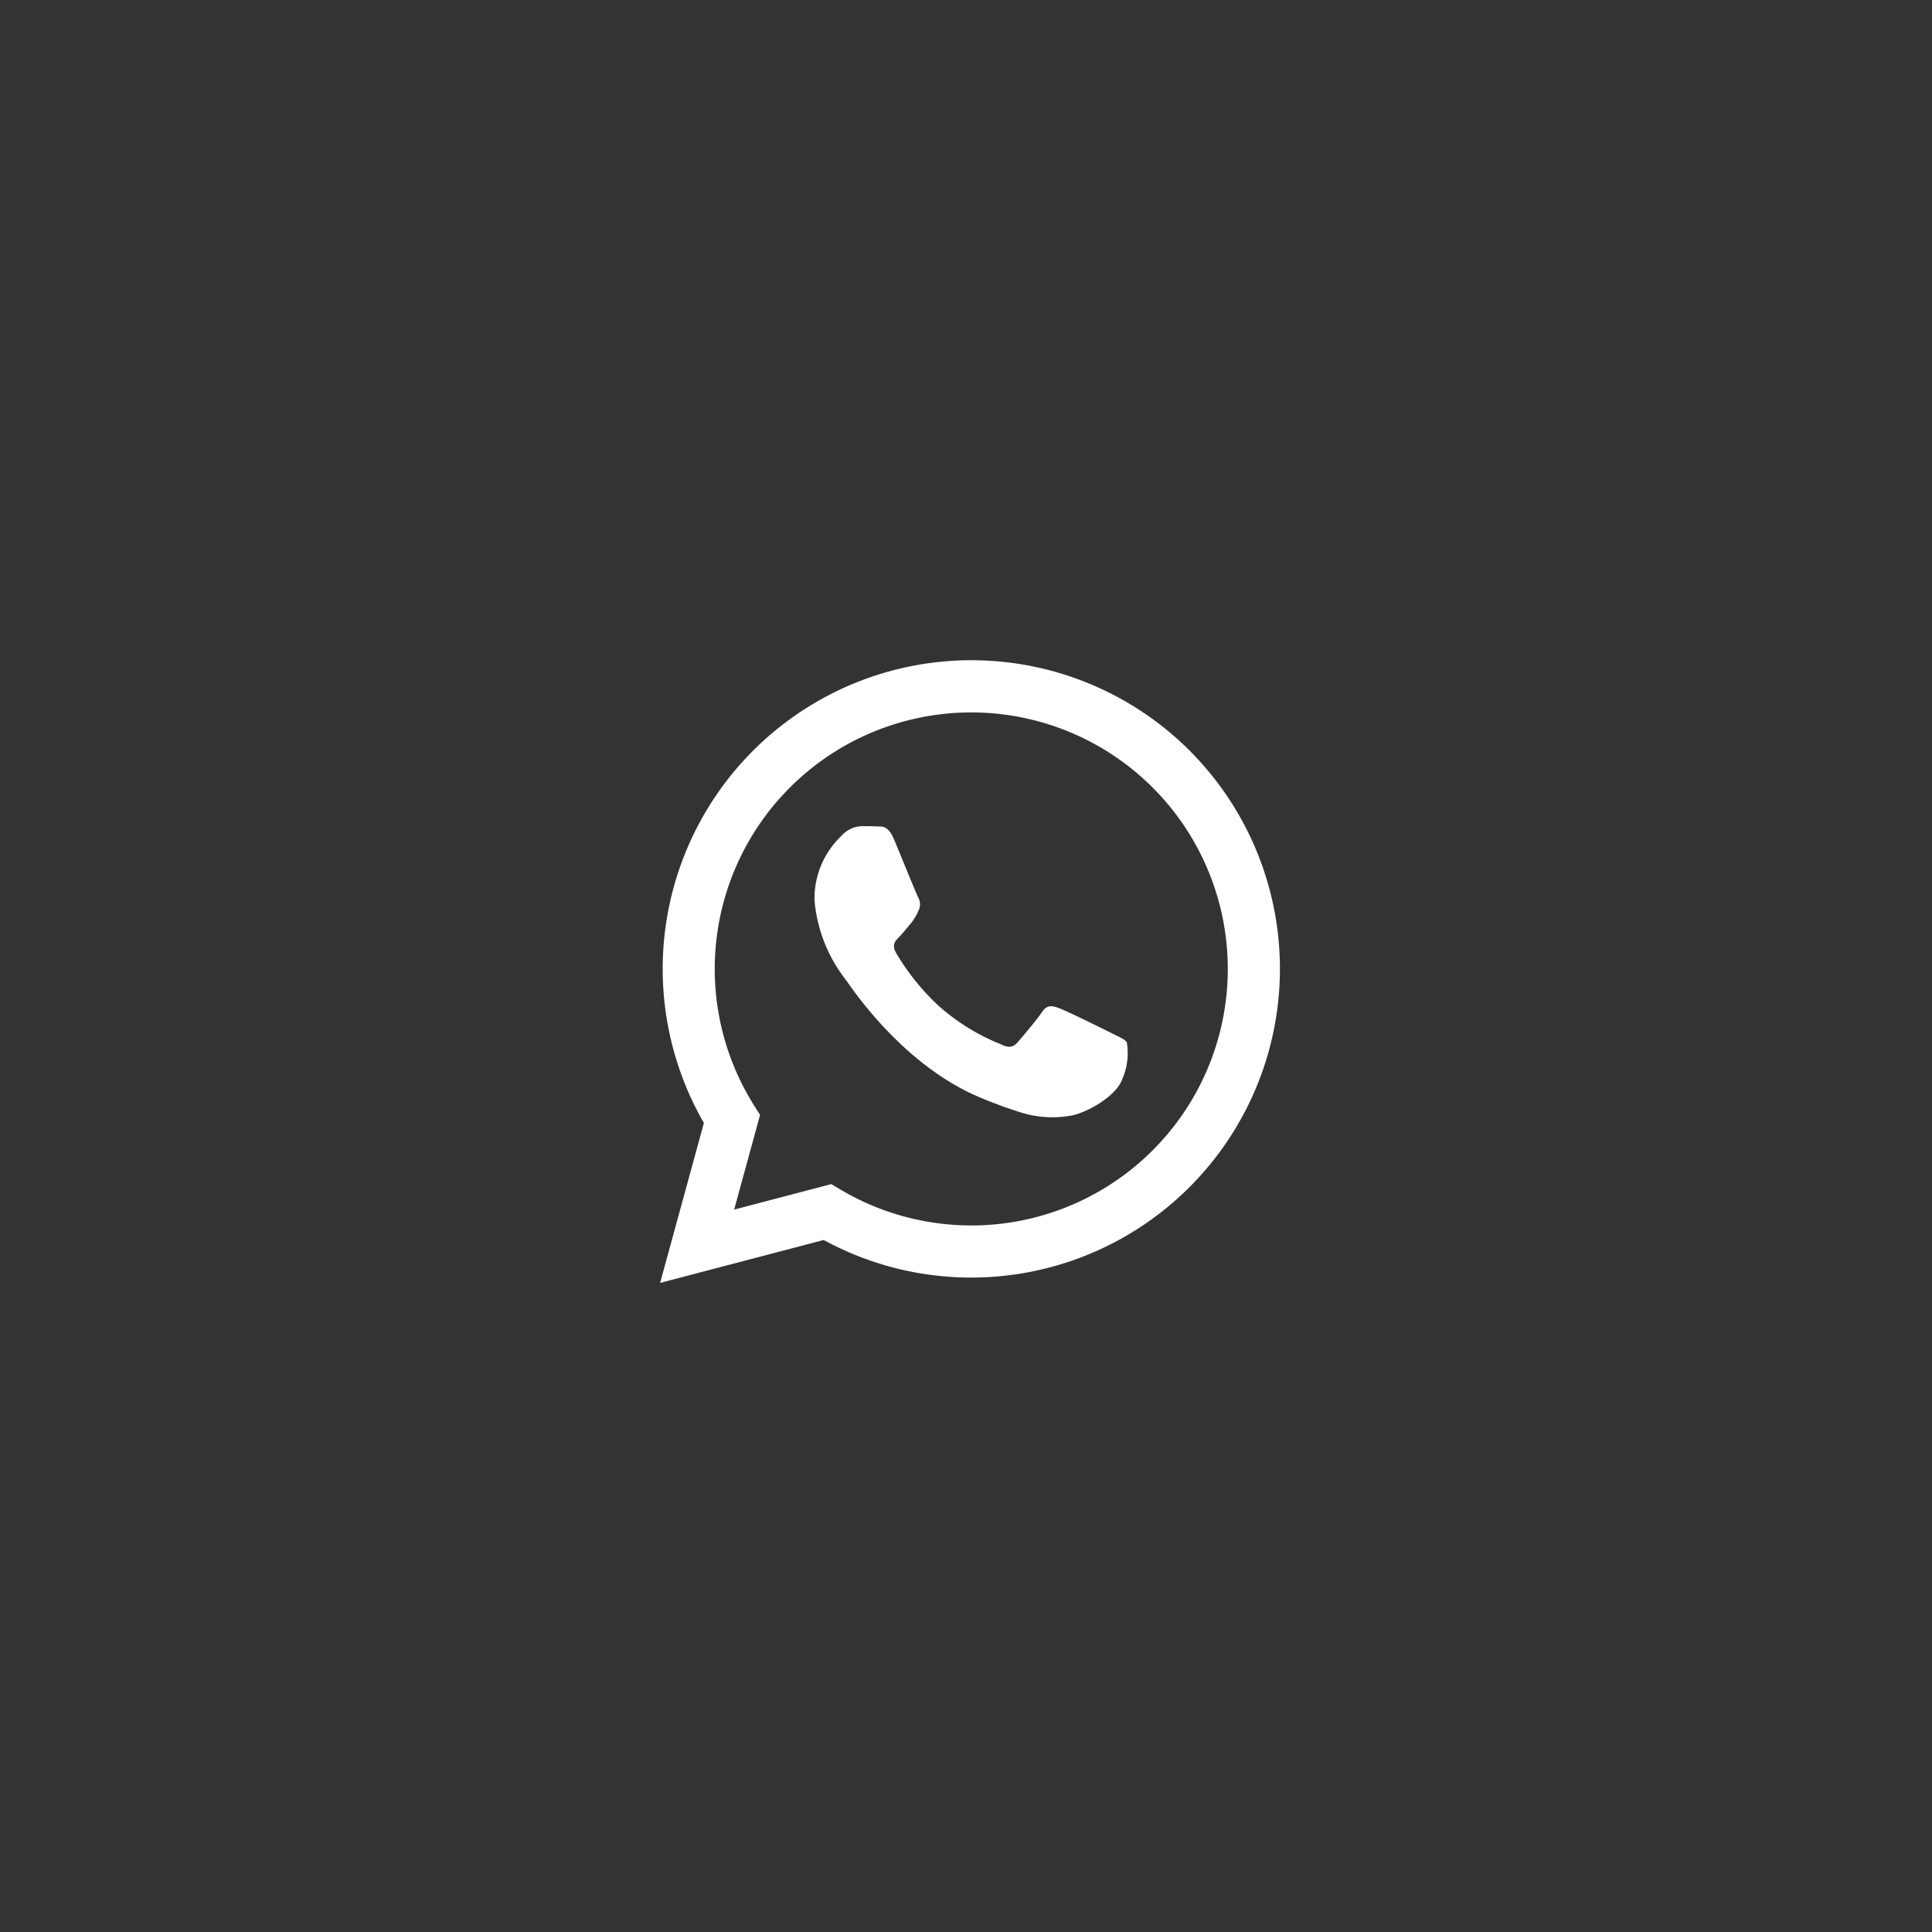<svg xmlns="http://www.w3.org/2000/svg" width="120" height="120" viewBox="0 0 120 120">
  <rect x="0" y="0" width="120" height="120" fill="#333333" stroke="none"/>
  <g id="Grupo_36" data-name="Grupo 36" transform="translate(-658 -1421)">
    <path id="Digital_Glyph_Green" d="M32.889,5.621A19.173,19.173,0,0,0,2.72,28.75L0,38.684l10.162-2.665a19.144,19.144,0,0,0,9.16,2.333h.008A19.177,19.177,0,0,0,32.889,5.622ZM19.33,35.114h-.006a15.912,15.912,0,0,1-8.109-2.221l-.582-.346L4.6,34.13l1.609-5.88-.379-.6a15.933,15.933,0,1,1,13.5,7.466Zm8.739-11.932c-.479-.24-2.834-1.4-3.273-1.558s-.758-.24-1.077.24-1.237,1.559-1.517,1.878-.559.359-1.038.119a13.1,13.1,0,0,1-3.852-2.377,14.435,14.435,0,0,1-2.665-3.318c-.279-.48-.029-.739.209-.977.215-.215.479-.56.719-.839a3.263,3.263,0,0,0,.479-.8.882.882,0,0,0-.039-.839c-.12-.24-1.077-2.6-1.477-3.556-.389-.934-.784-.807-1.077-.823s-.6-.017-.918-.017a1.759,1.759,0,0,0-1.278.6,5.372,5.372,0,0,0-1.676,4,9.319,9.319,0,0,0,1.956,4.955c.24.32,3.378,5.157,8.182,7.233a27.472,27.472,0,0,0,2.731,1.009,6.562,6.562,0,0,0,3.017.19c.92-.138,2.834-1.159,3.233-2.278a4.009,4.009,0,0,0,.279-2.278c-.119-.2-.439-.32-.918-.56Z" transform="translate(699 1462)" fill="#fff" fill-rule="evenodd"/>
    <rect id="Rectángulo_65" data-name="Rectángulo 65" width="120" height="120" transform="translate(658 1421)" fill="none"/>
  </g>
</svg>
